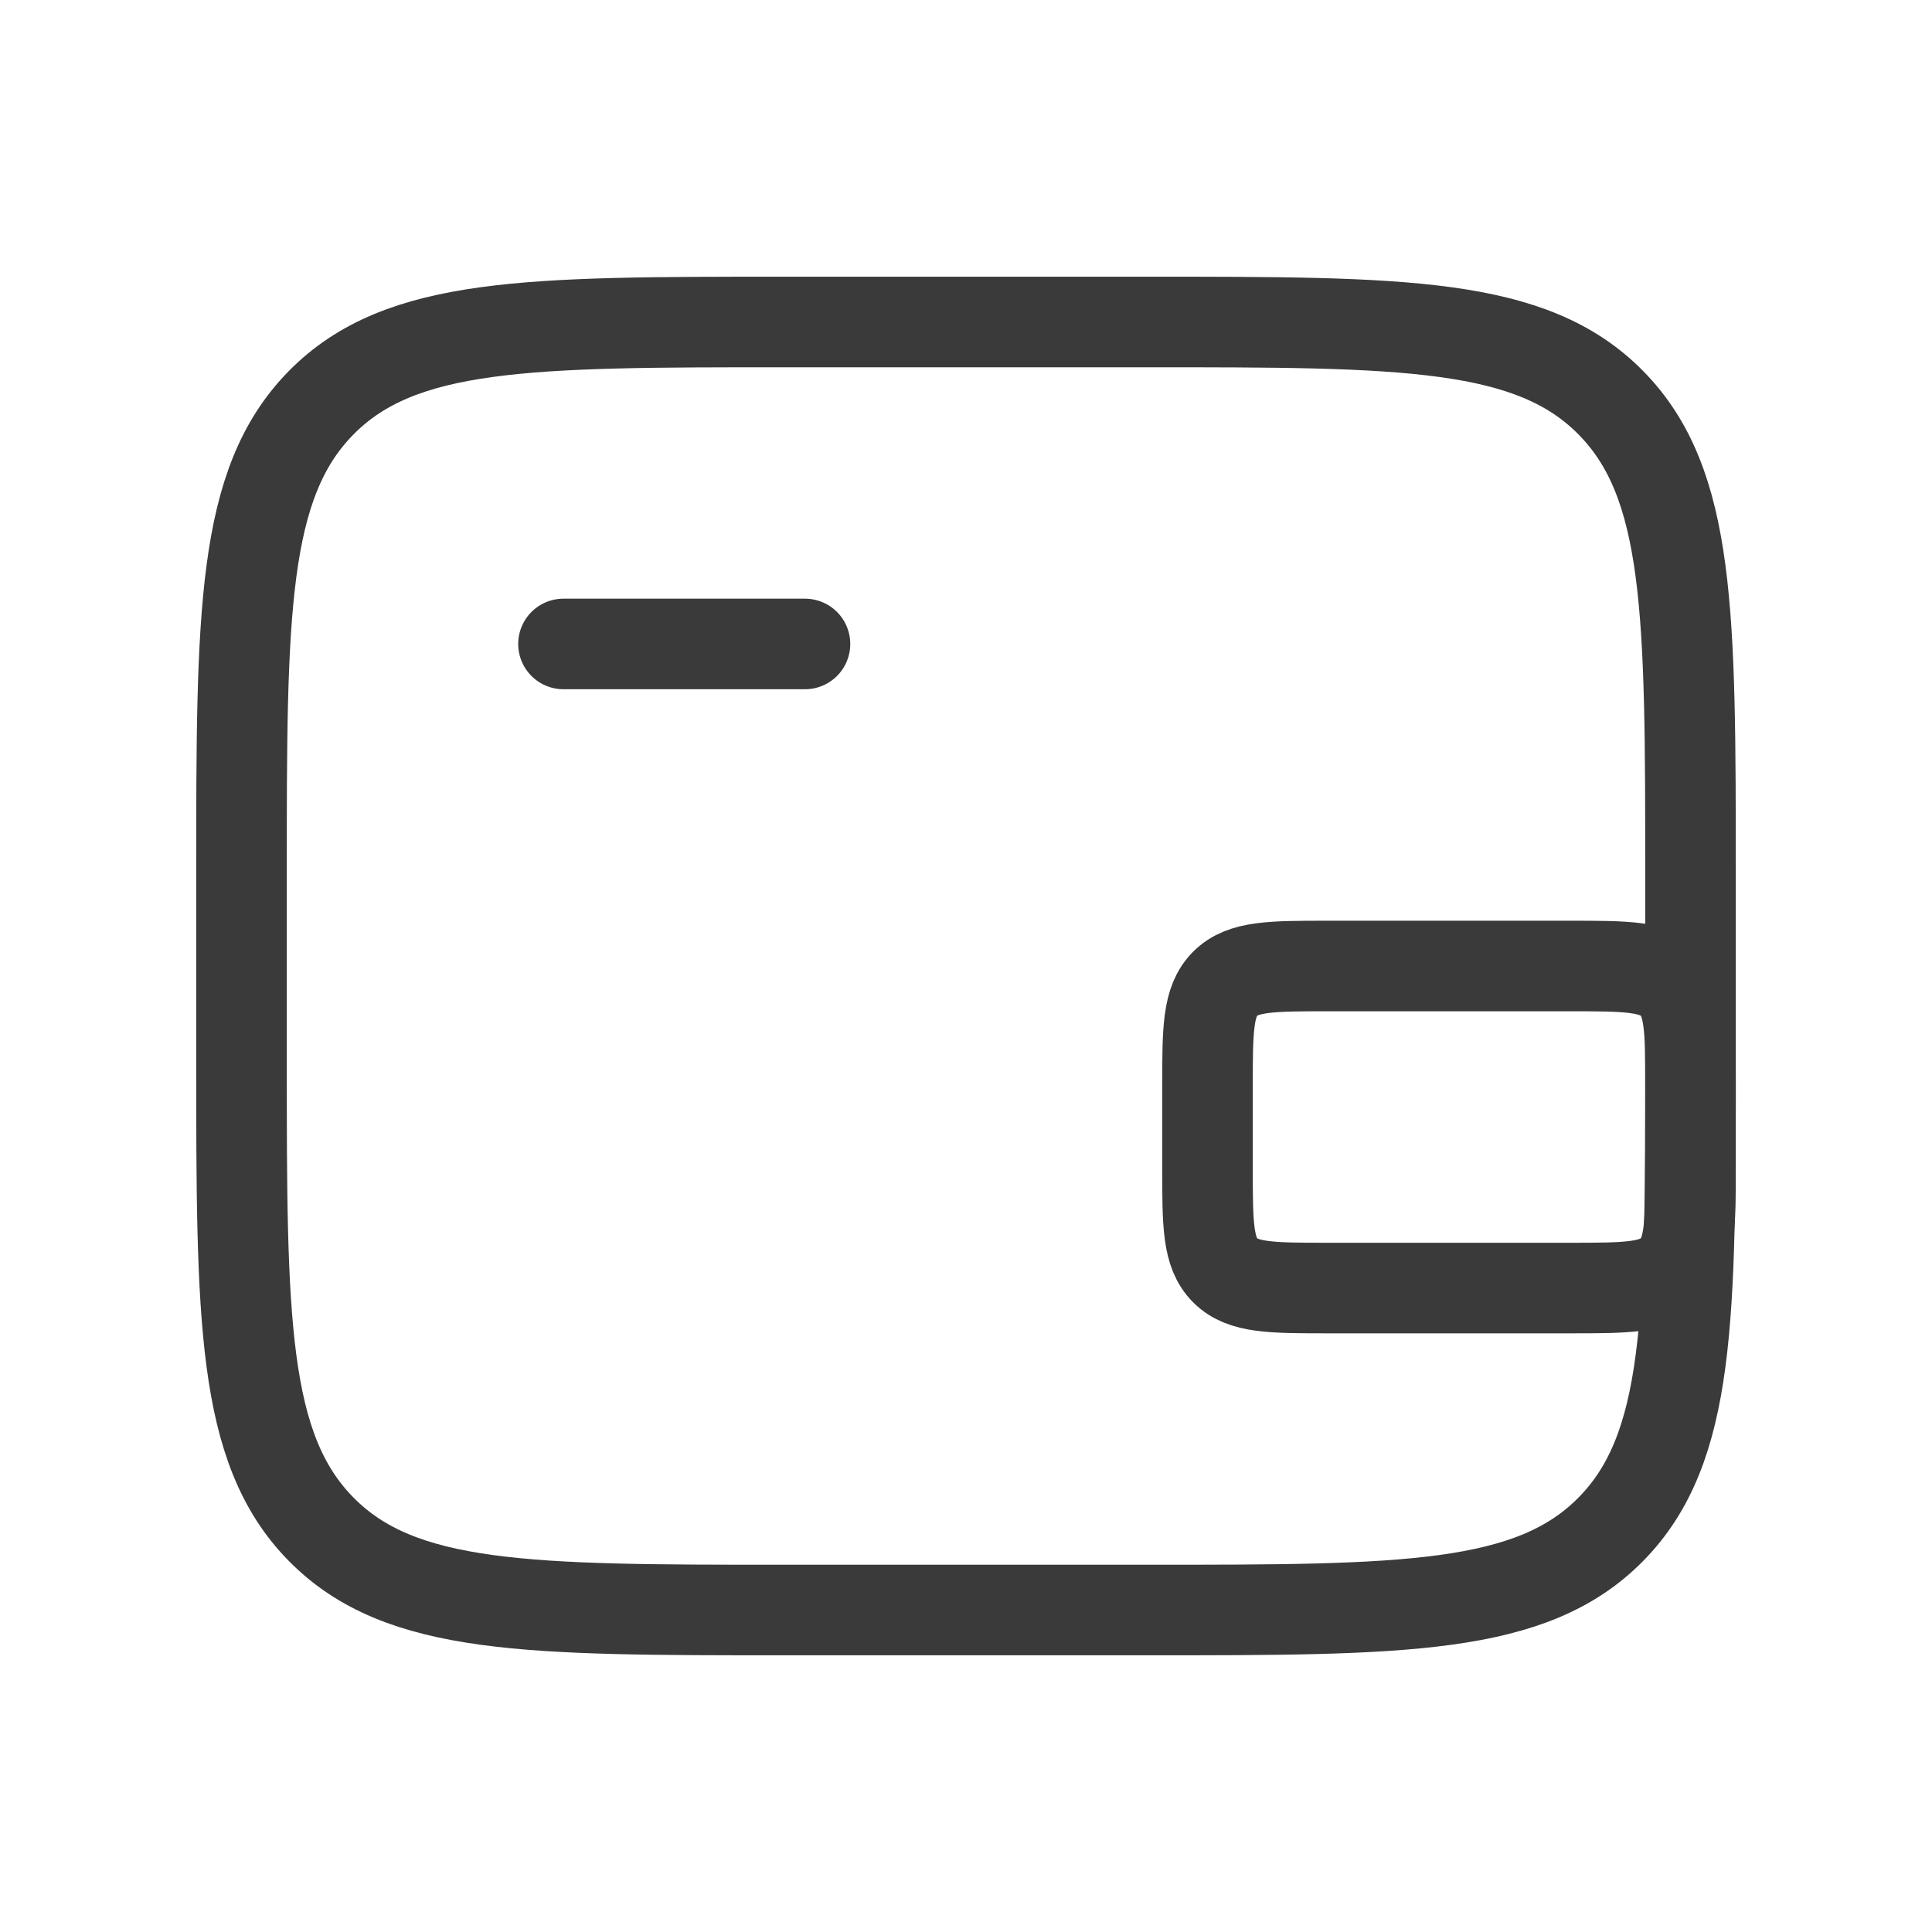 <svg width="32"  stroke="#3A3A3A" height="32" viewBox="0 0 32 32" fill="none" xmlns="http://www.w3.org/2000/svg">
<path d="M19 5.333H13C8.757 5.333 6.636 5.333 5.318 6.672C4 8.011 4 10.166 4 14.476V17.524C4 21.834 4 23.989 5.318 25.328C6.636 26.667 8.757 26.667 13 26.667H19C23.243 26.667 25.364 26.667 26.682 25.328C28 23.989 28 21.834 28 17.524V14.476C28 10.166 28 8.011 26.682 6.672C25.364 5.333 23.243 5.333 19 5.333Z" stroke-width="1.5"/>
<path d="M9.333 10.666H13.333" stroke-width="1.5" stroke-linecap="round"/>
<path d="M20 19.334V18C20 17.057 20 16.586 20.293 16.293C20.586 16 21.057 16 22 16H26C26.943 16 27.414 16 27.707 16.293C28 16.586 28 17.057 28 18V19.334C28 20.276 28 20.748 27.707 21.041C27.414 21.334 26.943 21.334 26 21.334H22C21.057 21.334 20.586 21.334 20.293 21.041C20 20.748 20 20.276 20 19.334Z" stroke-width="1.5"/>
</svg>

